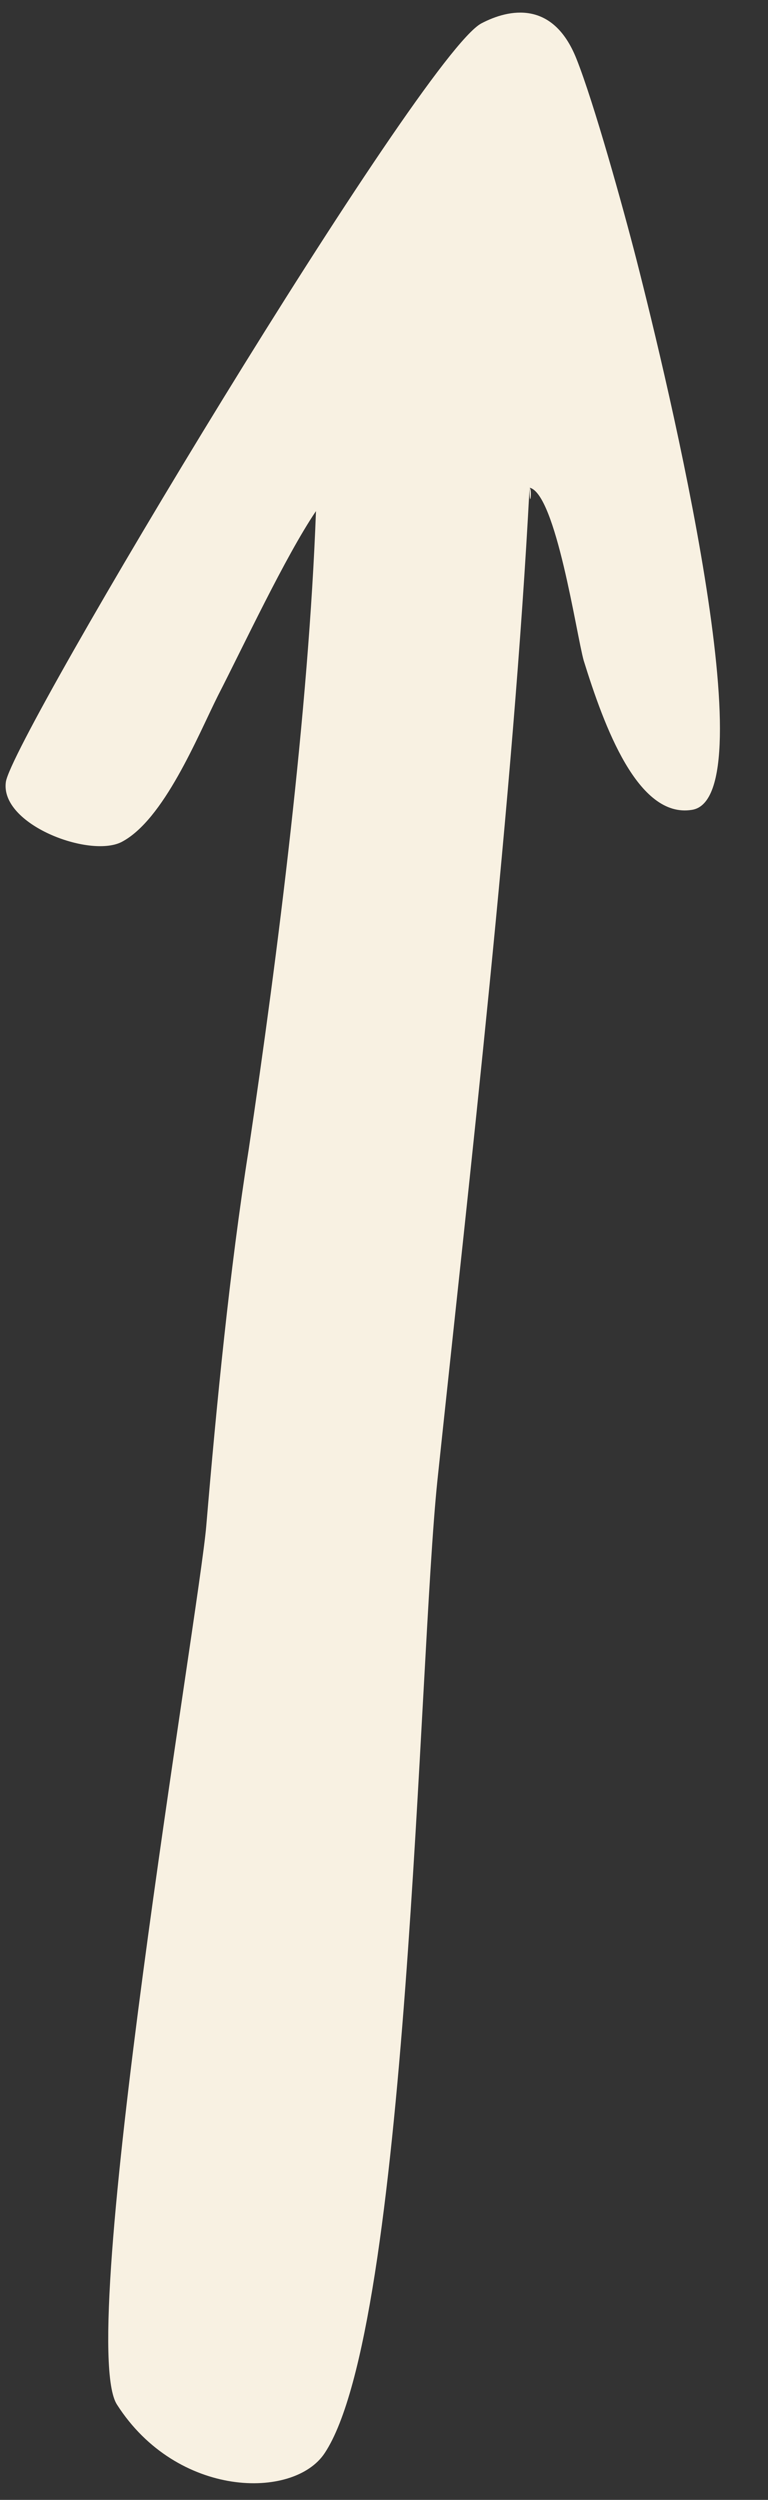<?xml version="1.0" encoding="UTF-8" standalone="no"?><svg xmlns="http://www.w3.org/2000/svg" xmlns:xlink="http://www.w3.org/1999/xlink" fill="#000000" height="170.7" preserveAspectRatio="xMidYMid meet" version="1" viewBox="-0.4 -0.8 52.5 170.7" width="52.5" zoomAndPan="magnify"><rect x="-0.4" y="-0.8" width="52.5" height="170.7" fill="#333333" stroke="none"/><g id="change1_1"><path d="M35.8,32.5c-1.1,21-4.1,47-6.3,67.8c-1.3,12.5-2,57.8-7.7,66.4c-2.1,3.2-10.1,3.1-14.2-3.3 c-2.9-4.4,5.6-54.1,6.1-60c0.7-8.3,1.6-17.5,2.9-25.7c2-13.4,4.1-30,4.6-43.6c-2.1,3.1-5,9.3-6.7,12.6c-1.4,2.8-3.7,8.5-6.6,10 c-2.2,1.1-8.3-1.2-7.9-4.1c0.4-3,28.4-49.6,32.5-51.8c1.9-1,4.9-1.6,6.5,2.4c1.2,3,3.2,10.2,4.1,13.7c2.2,8.6,9,36.8,3.8,37.6 c-3.7,0.6-6-5.7-7.4-10.2C39,42.5,37.6,32.9,35.8,32.5C35.8,34.2,36,32.6,35.8,32.5z" fill="#f8f1e2"/></g></svg>